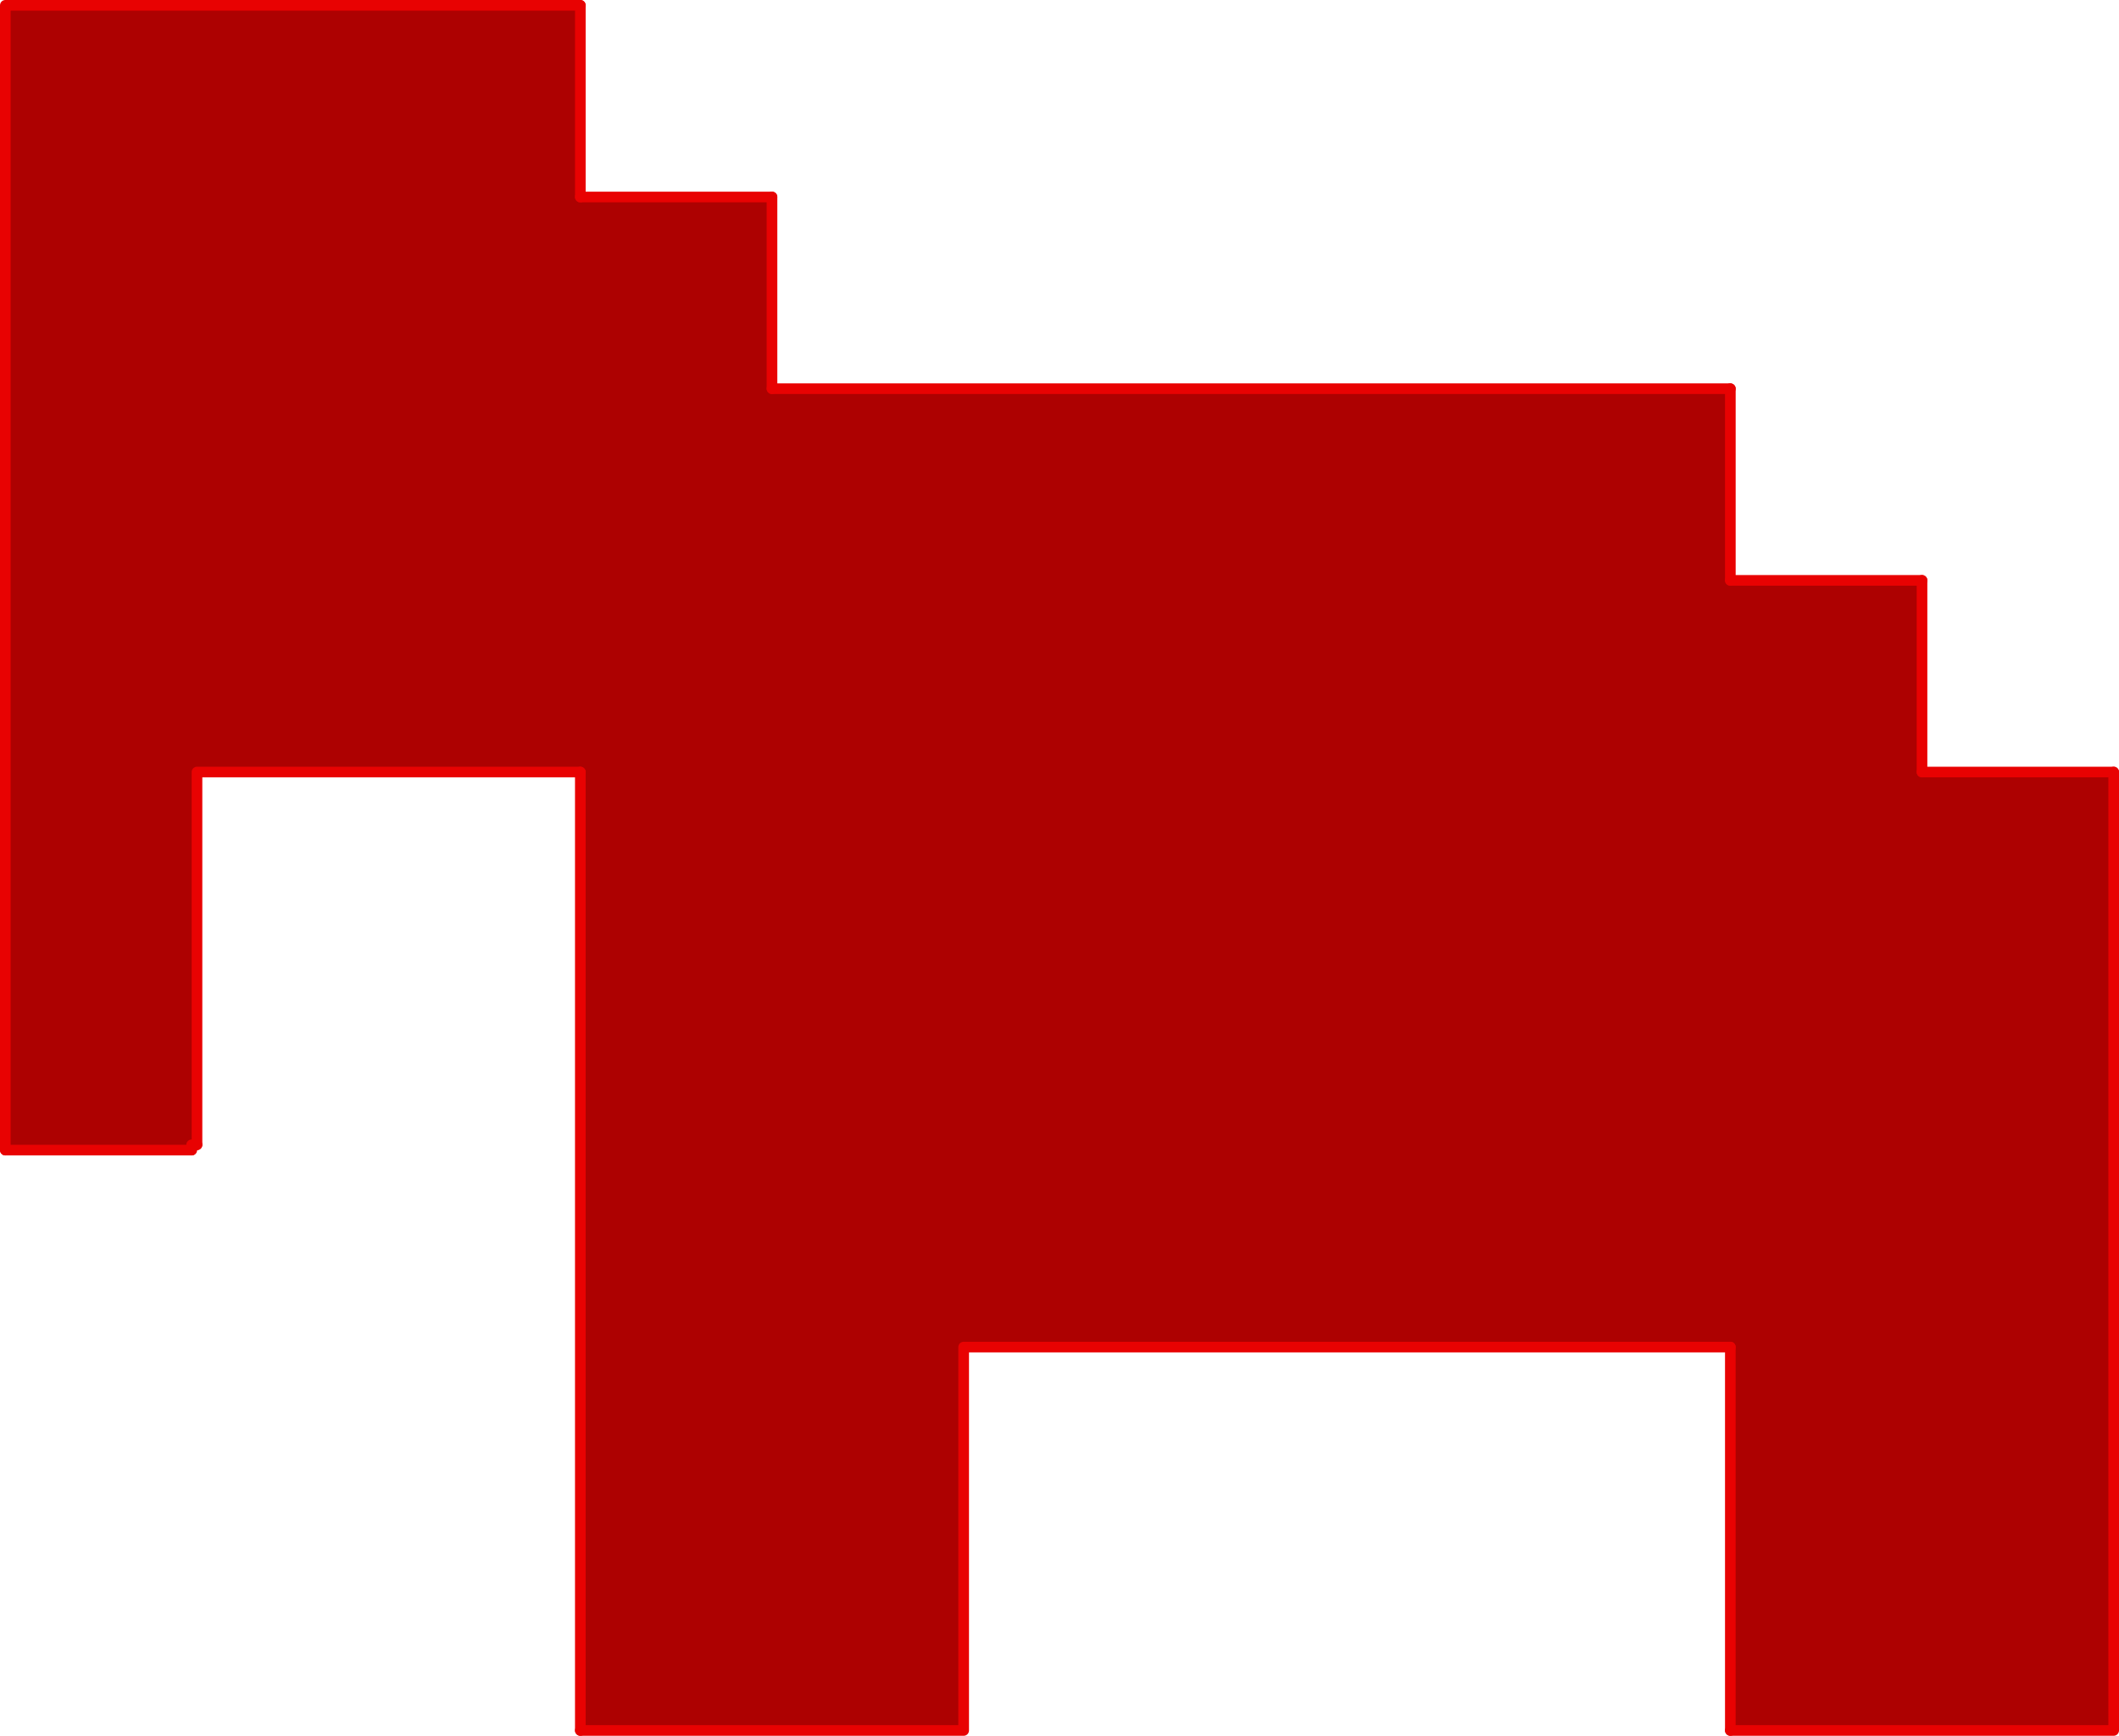 <?xml version="1.0" encoding="UTF-8" standalone="no"?>
<svg xmlns:xlink="http://www.w3.org/1999/xlink" height="163.0px" width="199.0px" xmlns="http://www.w3.org/2000/svg">
  <g transform="matrix(1.0, 0.0, 0.0, 1.0, 99.5, 81.5)">
    <path d="M63.0 -45.0 L63.0 -27.0 81.0 -27.0 81.0 -9.0 99.0 -9.0 99.0 81.0 63.0 81.0 63.0 45.0 -9.0 45.0 -9.0 81.0 -45.0 81.0 -45.0 -9.0 -81.0 -9.0 -81.0 26.0 -81.5 26.0 -81.5 26.5 -99.0 26.5 -99.0 -81.0 -45.0 -81.0 -45.0 -63.0 -27.0 -63.0 -27.0 -45.0 63.0 -45.0" fill="#ad0101" fill-rule="evenodd" stroke="none"/>
    <path d="M63.0 -27.0 L81.0 -27.0 M81.0 -9.0 L99.0 -9.0 M63.0 81.0 L63.0 45.0 M-45.0 81.0 L-45.0 -9.0 M-81.0 26.0 L-81.5 26.0 -81.5 26.5 M-99.0 26.5 L-99.0 -81.0 -45.0 -81.0 M-45.0 -63.0 L-27.0 -63.0 M-27.0 -45.0 L63.0 -45.0" fill="none" stroke="#e80202" stroke-linecap="round" stroke-linejoin="round" stroke-width="1.0"/>
    <path d="M63.0 -45.0 L63.0 -27.0 M81.0 -27.0 L81.0 -9.0 M99.0 -9.0 L99.0 81.0 63.0 81.0 M63.0 45.0 L-9.0 45.0 -9.0 81.0 -45.0 81.0 M-45.0 -9.0 L-81.0 -9.0 -81.0 26.0 M-81.5 26.5 L-99.0 26.5 M-45.0 -81.0 L-45.0 -63.0 M-27.0 -63.0 L-27.0 -45.0" fill="none" stroke="#e80202" stroke-linecap="round" stroke-linejoin="round" stroke-width="1.0"/>
  </g>
</svg>
